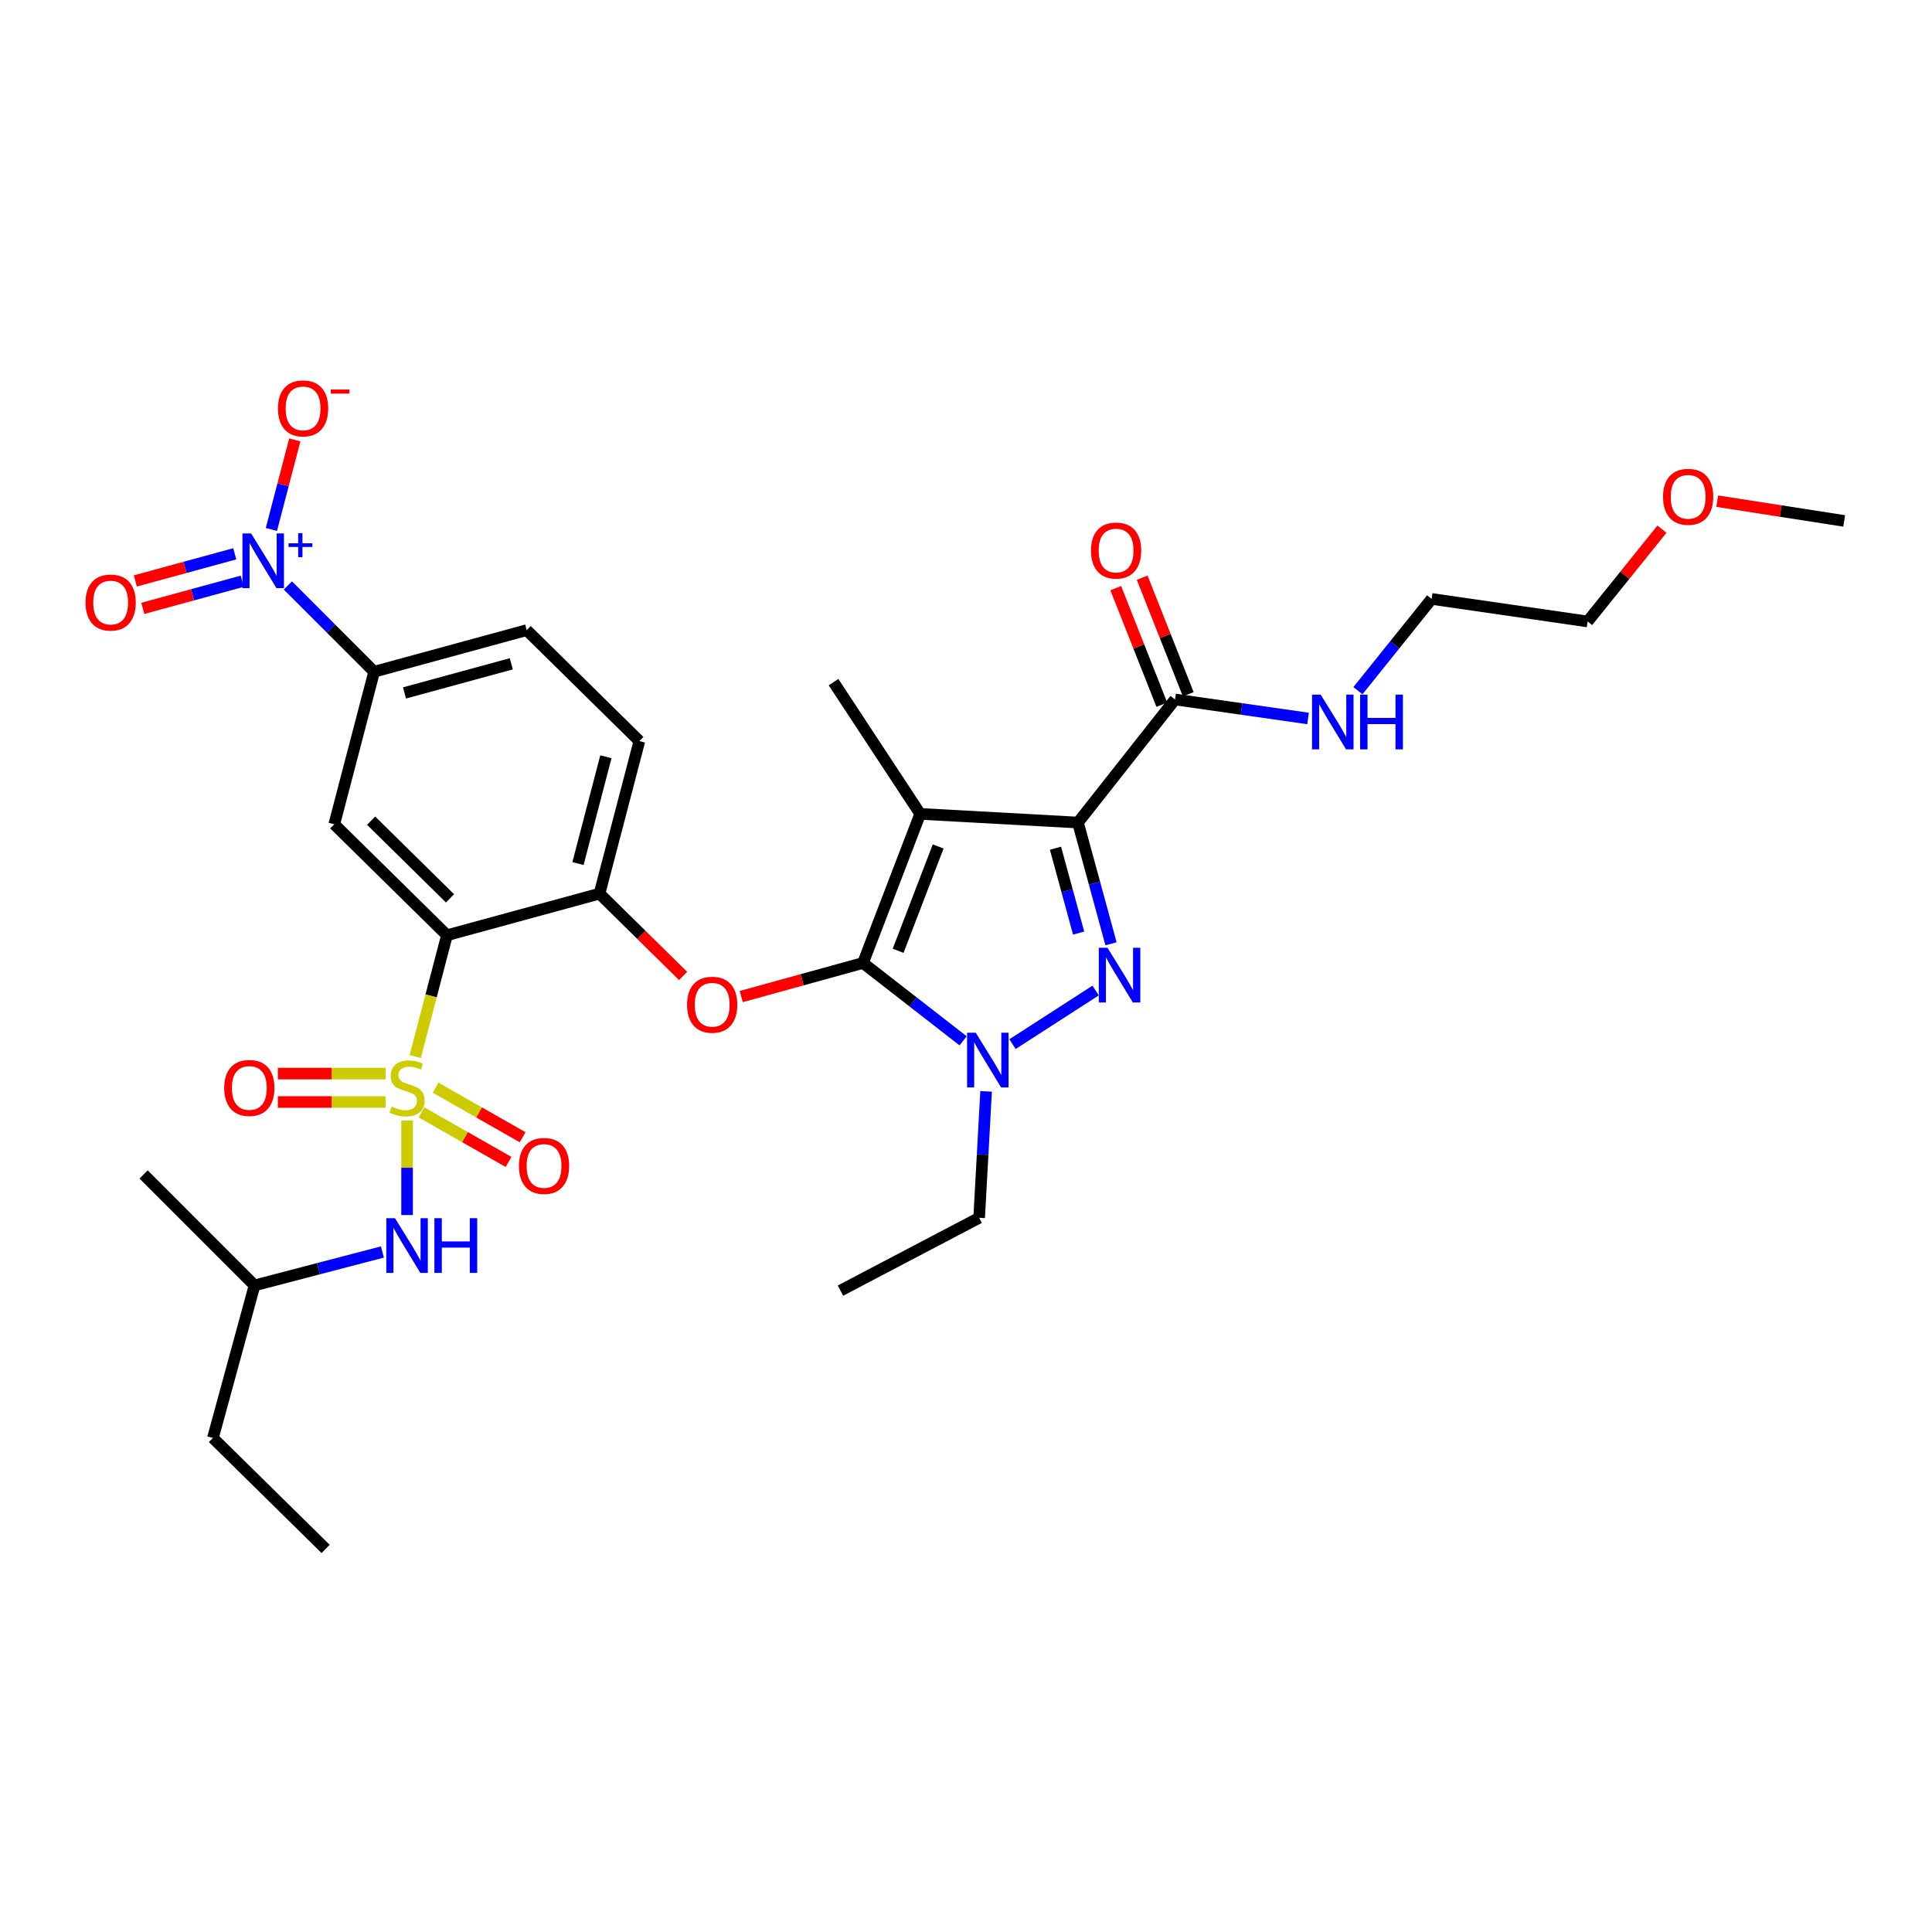 <?xml version='1.0' encoding='iso-8859-1'?>
<svg version='1.1' baseProfile='full'
              xmlns='http://www.w3.org/2000/svg'
                      xmlns:rdkit='http://www.rdkit.org/xml'
                      xmlns:xlink='http://www.w3.org/1999/xlink'
                  xml:space='preserve'
width='1000px' height='1000px' viewBox='0 0 1000 1000'>
<!-- END OF HEADER -->
<rect style='opacity:1.0;fill:#FFFFFF;stroke:none' width='1000' height='1000' x='0' y='0'> </rect>
<path class='bond-0' d='M 860.227,273.898 L 840.987,297.784' style='fill:none;fill-rule:evenodd;stroke:#FF0000;stroke-width:6px;stroke-linecap:butt;stroke-linejoin:miter;stroke-opacity:1' />
<path class='bond-0' d='M 840.987,297.784 L 821.747,321.669' style='fill:none;fill-rule:evenodd;stroke:#000000;stroke-width:6px;stroke-linecap:butt;stroke-linejoin:miter;stroke-opacity:1' />
<path class='bond-1' d='M 888.831,259.405 L 921.688,264.517' style='fill:none;fill-rule:evenodd;stroke:#FF0000;stroke-width:6px;stroke-linecap:butt;stroke-linejoin:miter;stroke-opacity:1' />
<path class='bond-1' d='M 921.688,264.517 L 954.545,269.629' style='fill:none;fill-rule:evenodd;stroke:#000000;stroke-width:6px;stroke-linecap:butt;stroke-linejoin:miter;stroke-opacity:1' />
<path class='bond-2' d='M 608.198,362.044 L 642.622,366.962' style='fill:none;fill-rule:evenodd;stroke:#000000;stroke-width:6px;stroke-linecap:butt;stroke-linejoin:miter;stroke-opacity:1' />
<path class='bond-2' d='M 642.622,366.962 L 677.046,371.88' style='fill:none;fill-rule:evenodd;stroke:#0000FF;stroke-width:6px;stroke-linecap:butt;stroke-linejoin:miter;stroke-opacity:1' />
<path class='bond-3' d='M 615.04,359.339 L 603.114,329.176' style='fill:none;fill-rule:evenodd;stroke:#000000;stroke-width:6px;stroke-linecap:butt;stroke-linejoin:miter;stroke-opacity:1' />
<path class='bond-3' d='M 603.114,329.176 L 591.188,299.012' style='fill:none;fill-rule:evenodd;stroke:#FF0000;stroke-width:6px;stroke-linecap:butt;stroke-linejoin:miter;stroke-opacity:1' />
<path class='bond-3' d='M 601.357,364.749 L 589.431,334.586' style='fill:none;fill-rule:evenodd;stroke:#000000;stroke-width:6px;stroke-linecap:butt;stroke-linejoin:miter;stroke-opacity:1' />
<path class='bond-3' d='M 589.431,334.586 L 577.504,304.422' style='fill:none;fill-rule:evenodd;stroke:#FF0000;stroke-width:6px;stroke-linecap:butt;stroke-linejoin:miter;stroke-opacity:1' />
<path class='bond-4' d='M 608.198,362.044 L 557.948,425.75' style='fill:none;fill-rule:evenodd;stroke:#000000;stroke-width:6px;stroke-linecap:butt;stroke-linejoin:miter;stroke-opacity:1' />
<path class='bond-5' d='M 702.857,357.507 L 721.927,333.755' style='fill:none;fill-rule:evenodd;stroke:#0000FF;stroke-width:6px;stroke-linecap:butt;stroke-linejoin:miter;stroke-opacity:1' />
<path class='bond-5' d='M 721.927,333.755 L 740.997,310.004' style='fill:none;fill-rule:evenodd;stroke:#000000;stroke-width:6px;stroke-linecap:butt;stroke-linejoin:miter;stroke-opacity:1' />
<path class='bond-6' d='M 740.997,310.004 L 821.747,321.669' style='fill:none;fill-rule:evenodd;stroke:#000000;stroke-width:6px;stroke-linecap:butt;stroke-linejoin:miter;stroke-opacity:1' />
<path class='bond-7' d='M 510.405,564.886 L 508.606,597.608' style='fill:none;fill-rule:evenodd;stroke:#0000FF;stroke-width:6px;stroke-linecap:butt;stroke-linejoin:miter;stroke-opacity:1' />
<path class='bond-7' d='M 508.606,597.608 L 506.807,630.331' style='fill:none;fill-rule:evenodd;stroke:#000000;stroke-width:6px;stroke-linecap:butt;stroke-linejoin:miter;stroke-opacity:1' />
<path class='bond-8' d='M 524.064,540.447 L 567.092,512.699' style='fill:none;fill-rule:evenodd;stroke:#0000FF;stroke-width:6px;stroke-linecap:butt;stroke-linejoin:miter;stroke-opacity:1' />
<path class='bond-9' d='M 498.509,538.736 L 472.6,518.584' style='fill:none;fill-rule:evenodd;stroke:#0000FF;stroke-width:6px;stroke-linecap:butt;stroke-linejoin:miter;stroke-opacity:1' />
<path class='bond-9' d='M 472.6,518.584 L 446.69,498.431' style='fill:none;fill-rule:evenodd;stroke:#000000;stroke-width:6px;stroke-linecap:butt;stroke-linejoin:miter;stroke-opacity:1' />
<path class='bond-10' d='M 575.061,488.503 L 566.505,457.127' style='fill:none;fill-rule:evenodd;stroke:#0000FF;stroke-width:6px;stroke-linecap:butt;stroke-linejoin:miter;stroke-opacity:1' />
<path class='bond-10' d='M 566.505,457.127 L 557.948,425.75' style='fill:none;fill-rule:evenodd;stroke:#000000;stroke-width:6px;stroke-linecap:butt;stroke-linejoin:miter;stroke-opacity:1' />
<path class='bond-10' d='M 558.298,482.962 L 552.309,460.998' style='fill:none;fill-rule:evenodd;stroke:#0000FF;stroke-width:6px;stroke-linecap:butt;stroke-linejoin:miter;stroke-opacity:1' />
<path class='bond-10' d='M 552.309,460.998 L 546.319,439.034' style='fill:none;fill-rule:evenodd;stroke:#000000;stroke-width:6px;stroke-linecap:butt;stroke-linejoin:miter;stroke-opacity:1' />
<path class='bond-11' d='M 557.948,425.75 L 476.299,421.27' style='fill:none;fill-rule:evenodd;stroke:#000000;stroke-width:6px;stroke-linecap:butt;stroke-linejoin:miter;stroke-opacity:1' />
<path class='bond-12' d='M 476.299,421.27 L 446.69,498.431' style='fill:none;fill-rule:evenodd;stroke:#000000;stroke-width:6px;stroke-linecap:butt;stroke-linejoin:miter;stroke-opacity:1' />
<path class='bond-12' d='M 485.596,438.116 L 464.87,492.129' style='fill:none;fill-rule:evenodd;stroke:#000000;stroke-width:6px;stroke-linecap:butt;stroke-linejoin:miter;stroke-opacity:1' />
<path class='bond-13' d='M 476.299,421.27 L 431.436,353.077' style='fill:none;fill-rule:evenodd;stroke:#000000;stroke-width:6px;stroke-linecap:butt;stroke-linejoin:miter;stroke-opacity:1' />
<path class='bond-14' d='M 446.69,498.431 L 415.168,507.126' style='fill:none;fill-rule:evenodd;stroke:#000000;stroke-width:6px;stroke-linecap:butt;stroke-linejoin:miter;stroke-opacity:1' />
<path class='bond-14' d='M 415.168,507.126 L 383.646,515.82' style='fill:none;fill-rule:evenodd;stroke:#FF0000;stroke-width:6px;stroke-linecap:butt;stroke-linejoin:miter;stroke-opacity:1' />
<path class='bond-15' d='M 272.618,326.157 L 193.658,347.689' style='fill:none;fill-rule:evenodd;stroke:#000000;stroke-width:6px;stroke-linecap:butt;stroke-linejoin:miter;stroke-opacity:1' />
<path class='bond-15' d='M 264.645,343.583 L 209.373,358.656' style='fill:none;fill-rule:evenodd;stroke:#000000;stroke-width:6px;stroke-linecap:butt;stroke-linejoin:miter;stroke-opacity:1' />
<path class='bond-16' d='M 272.618,326.157 L 330.936,383.585' style='fill:none;fill-rule:evenodd;stroke:#000000;stroke-width:6px;stroke-linecap:butt;stroke-linejoin:miter;stroke-opacity:1' />
<path class='bond-17' d='M 353.576,505.15 L 331.939,483.847' style='fill:none;fill-rule:evenodd;stroke:#FF0000;stroke-width:6px;stroke-linecap:butt;stroke-linejoin:miter;stroke-opacity:1' />
<path class='bond-17' d='M 331.939,483.847 L 310.303,462.544' style='fill:none;fill-rule:evenodd;stroke:#000000;stroke-width:6px;stroke-linecap:butt;stroke-linejoin:miter;stroke-opacity:1' />
<path class='bond-18' d='M 193.658,347.689 L 173.017,426.649' style='fill:none;fill-rule:evenodd;stroke:#000000;stroke-width:6px;stroke-linecap:butt;stroke-linejoin:miter;stroke-opacity:1' />
<path class='bond-19' d='M 193.658,347.689 L 171.329,325.361' style='fill:none;fill-rule:evenodd;stroke:#000000;stroke-width:6px;stroke-linecap:butt;stroke-linejoin:miter;stroke-opacity:1' />
<path class='bond-19' d='M 171.329,325.361 L 149.001,303.032' style='fill:none;fill-rule:evenodd;stroke:#0000FF;stroke-width:6px;stroke-linecap:butt;stroke-linejoin:miter;stroke-opacity:1' />
<path class='bond-20' d='M 173.017,426.649 L 231.343,484.077' style='fill:none;fill-rule:evenodd;stroke:#000000;stroke-width:6px;stroke-linecap:butt;stroke-linejoin:miter;stroke-opacity:1' />
<path class='bond-20' d='M 192.089,424.778 L 232.918,464.977' style='fill:none;fill-rule:evenodd;stroke:#000000;stroke-width:6px;stroke-linecap:butt;stroke-linejoin:miter;stroke-opacity:1' />
<path class='bond-21' d='M 231.343,484.077 L 310.303,462.544' style='fill:none;fill-rule:evenodd;stroke:#000000;stroke-width:6px;stroke-linecap:butt;stroke-linejoin:miter;stroke-opacity:1' />
<path class='bond-22' d='M 231.343,484.077 L 223.135,515.476' style='fill:none;fill-rule:evenodd;stroke:#000000;stroke-width:6px;stroke-linecap:butt;stroke-linejoin:miter;stroke-opacity:1' />
<path class='bond-22' d='M 223.135,515.476 L 214.927,546.876' style='fill:none;fill-rule:evenodd;stroke:#CCCC00;stroke-width:6px;stroke-linecap:butt;stroke-linejoin:miter;stroke-opacity:1' />
<path class='bond-23' d='M 506.807,630.331 L 435.025,668.016' style='fill:none;fill-rule:evenodd;stroke:#000000;stroke-width:6px;stroke-linecap:butt;stroke-linejoin:miter;stroke-opacity:1' />
<path class='bond-24' d='M 310.303,462.544 L 330.936,383.585' style='fill:none;fill-rule:evenodd;stroke:#000000;stroke-width:6px;stroke-linecap:butt;stroke-linejoin:miter;stroke-opacity:1' />
<path class='bond-24' d='M 299.162,446.98 L 313.605,391.708' style='fill:none;fill-rule:evenodd;stroke:#000000;stroke-width:6px;stroke-linecap:butt;stroke-linejoin:miter;stroke-opacity:1' />
<path class='bond-25' d='M 218.181,575.762 L 240.707,588.592' style='fill:none;fill-rule:evenodd;stroke:#CCCC00;stroke-width:6px;stroke-linecap:butt;stroke-linejoin:miter;stroke-opacity:1' />
<path class='bond-25' d='M 240.707,588.592 L 263.233,601.421' style='fill:none;fill-rule:evenodd;stroke:#FF0000;stroke-width:6px;stroke-linecap:butt;stroke-linejoin:miter;stroke-opacity:1' />
<path class='bond-25' d='M 225.463,562.976 L 247.989,575.805' style='fill:none;fill-rule:evenodd;stroke:#CCCC00;stroke-width:6px;stroke-linecap:butt;stroke-linejoin:miter;stroke-opacity:1' />
<path class='bond-25' d='M 247.989,575.805 L 270.515,588.635' style='fill:none;fill-rule:evenodd;stroke:#FF0000;stroke-width:6px;stroke-linecap:butt;stroke-linejoin:miter;stroke-opacity:1' />
<path class='bond-26' d='M 199.581,555.679 L 171.699,555.679' style='fill:none;fill-rule:evenodd;stroke:#CCCC00;stroke-width:6px;stroke-linecap:butt;stroke-linejoin:miter;stroke-opacity:1' />
<path class='bond-26' d='M 171.699,555.679 L 143.816,555.679' style='fill:none;fill-rule:evenodd;stroke:#FF0000;stroke-width:6px;stroke-linecap:butt;stroke-linejoin:miter;stroke-opacity:1' />
<path class='bond-26' d='M 199.581,570.394 L 171.699,570.394' style='fill:none;fill-rule:evenodd;stroke:#CCCC00;stroke-width:6px;stroke-linecap:butt;stroke-linejoin:miter;stroke-opacity:1' />
<path class='bond-26' d='M 171.699,570.394 L 143.816,570.394' style='fill:none;fill-rule:evenodd;stroke:#FF0000;stroke-width:6px;stroke-linecap:butt;stroke-linejoin:miter;stroke-opacity:1' />
<path class='bond-27' d='M 210.702,579.957 L 210.702,604.432' style='fill:none;fill-rule:evenodd;stroke:#CCCC00;stroke-width:6px;stroke-linecap:butt;stroke-linejoin:miter;stroke-opacity:1' />
<path class='bond-27' d='M 210.702,604.432 L 210.702,628.907' style='fill:none;fill-rule:evenodd;stroke:#0000FF;stroke-width:6px;stroke-linecap:butt;stroke-linejoin:miter;stroke-opacity:1' />
<path class='bond-28' d='M 197.922,648.026 L 164.832,656.677' style='fill:none;fill-rule:evenodd;stroke:#0000FF;stroke-width:6px;stroke-linecap:butt;stroke-linejoin:miter;stroke-opacity:1' />
<path class='bond-28' d='M 164.832,656.677 L 131.743,665.327' style='fill:none;fill-rule:evenodd;stroke:#000000;stroke-width:6px;stroke-linecap:butt;stroke-linejoin:miter;stroke-opacity:1' />
<path class='bond-29' d='M 140.465,274.062 L 146.527,250.873' style='fill:none;fill-rule:evenodd;stroke:#0000FF;stroke-width:6px;stroke-linecap:butt;stroke-linejoin:miter;stroke-opacity:1' />
<path class='bond-29' d='M 146.527,250.873 L 152.589,227.684' style='fill:none;fill-rule:evenodd;stroke:#FF0000;stroke-width:6px;stroke-linecap:butt;stroke-linejoin:miter;stroke-opacity:1' />
<path class='bond-30' d='M 121.508,286.652 L 95.779,293.671' style='fill:none;fill-rule:evenodd;stroke:#0000FF;stroke-width:6px;stroke-linecap:butt;stroke-linejoin:miter;stroke-opacity:1' />
<path class='bond-30' d='M 95.779,293.671 L 70.049,300.69' style='fill:none;fill-rule:evenodd;stroke:#FF0000;stroke-width:6px;stroke-linecap:butt;stroke-linejoin:miter;stroke-opacity:1' />
<path class='bond-30' d='M 125.381,300.848 L 99.651,307.867' style='fill:none;fill-rule:evenodd;stroke:#0000FF;stroke-width:6px;stroke-linecap:butt;stroke-linejoin:miter;stroke-opacity:1' />
<path class='bond-30' d='M 99.651,307.867 L 73.922,314.886' style='fill:none;fill-rule:evenodd;stroke:#FF0000;stroke-width:6px;stroke-linecap:butt;stroke-linejoin:miter;stroke-opacity:1' />
<path class='bond-31' d='M 131.743,665.327 L 110.21,744.286' style='fill:none;fill-rule:evenodd;stroke:#000000;stroke-width:6px;stroke-linecap:butt;stroke-linejoin:miter;stroke-opacity:1' />
<path class='bond-32' d='M 131.743,665.327 L 74.323,607.899' style='fill:none;fill-rule:evenodd;stroke:#000000;stroke-width:6px;stroke-linecap:butt;stroke-linejoin:miter;stroke-opacity:1' />
<path class='bond-33' d='M 110.21,744.286 L 168.537,801.714' style='fill:none;fill-rule:evenodd;stroke:#000000;stroke-width:6px;stroke-linecap:butt;stroke-linejoin:miter;stroke-opacity:1' />
<path  class='atom-0' d='M 860.787 257.144
Q 860.787 250.344, 864.147 246.544
Q 867.507 242.744, 873.787 242.744
Q 880.067 242.744, 883.427 246.544
Q 886.787 250.344, 886.787 257.144
Q 886.787 264.024, 883.387 267.944
Q 879.987 271.824, 873.787 271.824
Q 867.547 271.824, 864.147 267.944
Q 860.787 264.064, 860.787 257.144
M 873.787 268.624
Q 878.107 268.624, 880.427 265.744
Q 882.787 262.824, 882.787 257.144
Q 882.787 251.584, 880.427 248.784
Q 878.107 245.944, 873.787 245.944
Q 869.467 245.944, 867.107 248.744
Q 864.787 251.544, 864.787 257.144
Q 864.787 262.864, 867.107 265.744
Q 869.467 268.624, 873.787 268.624
' fill='#FF0000'/>
<path  class='atom-2' d='M 683.588 359.55
L 692.868 374.55
Q 693.788 376.03, 695.268 378.71
Q 696.748 381.39, 696.828 381.55
L 696.828 359.55
L 700.588 359.55
L 700.588 387.87
L 696.708 387.87
L 686.748 371.47
Q 685.588 369.55, 684.348 367.35
Q 683.148 365.15, 682.788 364.47
L 682.788 387.87
L 679.108 387.87
L 679.108 359.55
L 683.588 359.55
' fill='#0000FF'/>
<path  class='atom-2' d='M 703.988 359.55
L 707.828 359.55
L 707.828 371.59
L 722.308 371.59
L 722.308 359.55
L 726.148 359.55
L 726.148 387.87
L 722.308 387.87
L 722.308 374.79
L 707.828 374.79
L 707.828 387.87
L 703.988 387.87
L 703.988 359.55
' fill='#0000FF'/>
<path  class='atom-3' d='M 564.69 284.963
Q 564.69 278.163, 568.05 274.363
Q 571.41 270.563, 577.69 270.563
Q 583.97 270.563, 587.33 274.363
Q 590.69 278.163, 590.69 284.963
Q 590.69 291.843, 587.29 295.763
Q 583.89 299.643, 577.69 299.643
Q 571.45 299.643, 568.05 295.763
Q 564.69 291.883, 564.69 284.963
M 577.69 296.443
Q 582.01 296.443, 584.33 293.563
Q 586.69 290.643, 586.69 284.963
Q 586.69 279.403, 584.33 276.603
Q 582.01 273.763, 577.69 273.763
Q 573.37 273.763, 571.01 276.563
Q 568.69 279.363, 568.69 284.963
Q 568.69 290.683, 571.01 293.563
Q 573.37 296.443, 577.69 296.443
' fill='#FF0000'/>
<path  class='atom-5' d='M 505.035 534.521
L 514.315 549.521
Q 515.235 551.001, 516.715 553.681
Q 518.195 556.361, 518.275 556.521
L 518.275 534.521
L 522.035 534.521
L 522.035 562.841
L 518.155 562.841
L 508.195 546.441
Q 507.035 544.521, 505.795 542.321
Q 504.595 540.121, 504.235 539.441
L 504.235 562.841
L 500.555 562.841
L 500.555 534.521
L 505.035 534.521
' fill='#0000FF'/>
<path  class='atom-6' d='M 573.221 490.55
L 582.501 505.55
Q 583.421 507.03, 584.901 509.71
Q 586.381 512.39, 586.461 512.55
L 586.461 490.55
L 590.221 490.55
L 590.221 518.87
L 586.341 518.87
L 576.381 502.47
Q 575.221 500.55, 573.981 498.35
Q 572.781 496.15, 572.421 495.47
L 572.421 518.87
L 568.741 518.87
L 568.741 490.55
L 573.221 490.55
' fill='#0000FF'/>
<path  class='atom-11' d='M 355.622 520.044
Q 355.622 513.244, 358.982 509.444
Q 362.342 505.644, 368.622 505.644
Q 374.902 505.644, 378.262 509.444
Q 381.622 513.244, 381.622 520.044
Q 381.622 526.924, 378.222 530.844
Q 374.822 534.724, 368.622 534.724
Q 362.382 534.724, 358.982 530.844
Q 355.622 526.964, 355.622 520.044
M 368.622 531.524
Q 372.942 531.524, 375.262 528.644
Q 377.622 525.724, 377.622 520.044
Q 377.622 514.484, 375.262 511.684
Q 372.942 508.844, 368.622 508.844
Q 364.302 508.844, 361.942 511.644
Q 359.622 514.444, 359.622 520.044
Q 359.622 525.764, 361.942 528.644
Q 364.302 531.524, 368.622 531.524
' fill='#FF0000'/>
<path  class='atom-20' d='M 202.702 572.756
Q 203.022 572.876, 204.342 573.436
Q 205.662 573.996, 207.102 574.356
Q 208.582 574.676, 210.022 574.676
Q 212.702 574.676, 214.262 573.396
Q 215.822 572.076, 215.822 569.796
Q 215.822 568.236, 215.022 567.276
Q 214.262 566.316, 213.062 565.796
Q 211.862 565.276, 209.862 564.676
Q 207.342 563.916, 205.822 563.196
Q 204.342 562.476, 203.262 560.956
Q 202.222 559.436, 202.222 556.876
Q 202.222 553.316, 204.622 551.116
Q 207.062 548.916, 211.862 548.916
Q 215.142 548.916, 218.862 550.476
L 217.942 553.556
Q 214.542 552.156, 211.982 552.156
Q 209.222 552.156, 207.702 553.316
Q 206.182 554.436, 206.222 556.396
Q 206.222 557.916, 206.982 558.836
Q 207.782 559.756, 208.902 560.276
Q 210.062 560.796, 211.982 561.396
Q 214.542 562.196, 216.062 562.996
Q 217.582 563.796, 218.662 565.436
Q 219.782 567.036, 219.782 569.796
Q 219.782 573.716, 217.142 575.836
Q 214.542 577.916, 210.182 577.916
Q 207.662 577.916, 205.742 577.356
Q 203.862 576.836, 201.622 575.916
L 202.702 572.756
' fill='#CCCC00'/>
<path  class='atom-21' d='M 268.594 603.491
Q 268.594 596.691, 271.954 592.891
Q 275.314 589.091, 281.594 589.091
Q 287.874 589.091, 291.234 592.891
Q 294.594 596.691, 294.594 603.491
Q 294.594 610.371, 291.194 614.291
Q 287.794 618.171, 281.594 618.171
Q 275.354 618.171, 271.954 614.291
Q 268.594 610.411, 268.594 603.491
M 281.594 614.971
Q 285.914 614.971, 288.234 612.091
Q 290.594 609.171, 290.594 603.491
Q 290.594 597.931, 288.234 595.131
Q 285.914 592.291, 281.594 592.291
Q 277.274 592.291, 274.914 595.091
Q 272.594 597.891, 272.594 603.491
Q 272.594 609.211, 274.914 612.091
Q 277.274 614.971, 281.594 614.971
' fill='#FF0000'/>
<path  class='atom-22' d='M 116.053 563.116
Q 116.053 556.316, 119.413 552.516
Q 122.773 548.716, 129.053 548.716
Q 135.333 548.716, 138.693 552.516
Q 142.053 556.316, 142.053 563.116
Q 142.053 569.996, 138.653 573.916
Q 135.253 577.796, 129.053 577.796
Q 122.813 577.796, 119.413 573.916
Q 116.053 570.036, 116.053 563.116
M 129.053 574.596
Q 133.373 574.596, 135.693 571.716
Q 138.053 568.796, 138.053 563.116
Q 138.053 557.556, 135.693 554.756
Q 133.373 551.916, 129.053 551.916
Q 124.733 551.916, 122.373 554.716
Q 120.053 557.516, 120.053 563.116
Q 120.053 568.836, 122.373 571.716
Q 124.733 574.596, 129.053 574.596
' fill='#FF0000'/>
<path  class='atom-23' d='M 204.442 630.525
L 213.722 645.525
Q 214.642 647.005, 216.122 649.685
Q 217.602 652.365, 217.682 652.525
L 217.682 630.525
L 221.442 630.525
L 221.442 658.845
L 217.562 658.845
L 207.602 642.445
Q 206.442 640.525, 205.202 638.325
Q 204.002 636.125, 203.642 635.445
L 203.642 658.845
L 199.962 658.845
L 199.962 630.525
L 204.442 630.525
' fill='#0000FF'/>
<path  class='atom-23' d='M 224.842 630.525
L 228.682 630.525
L 228.682 642.565
L 243.162 642.565
L 243.162 630.525
L 247.002 630.525
L 247.002 658.845
L 243.162 658.845
L 243.162 645.765
L 228.682 645.765
L 228.682 658.845
L 224.842 658.845
L 224.842 630.525
' fill='#0000FF'/>
<path  class='atom-24' d='M 129.97 276.102
L 139.25 291.102
Q 140.17 292.582, 141.65 295.262
Q 143.13 297.942, 143.21 298.102
L 143.21 276.102
L 146.97 276.102
L 146.97 304.422
L 143.09 304.422
L 133.13 288.022
Q 131.97 286.102, 130.73 283.902
Q 129.53 281.702, 129.17 281.022
L 129.17 304.422
L 125.49 304.422
L 125.49 276.102
L 129.97 276.102
' fill='#0000FF'/>
<path  class='atom-24' d='M 149.346 281.207
L 154.336 281.207
L 154.336 275.953
L 156.554 275.953
L 156.554 281.207
L 161.675 281.207
L 161.675 283.107
L 156.554 283.107
L 156.554 288.387
L 154.336 288.387
L 154.336 283.107
L 149.346 283.107
L 149.346 281.207
' fill='#0000FF'/>
<path  class='atom-25' d='M 143.872 211.382
Q 143.872 204.582, 147.232 200.782
Q 150.592 196.982, 156.872 196.982
Q 163.152 196.982, 166.512 200.782
Q 169.872 204.582, 169.872 211.382
Q 169.872 218.262, 166.472 222.182
Q 163.072 226.062, 156.872 226.062
Q 150.632 226.062, 147.232 222.182
Q 143.872 218.302, 143.872 211.382
M 156.872 222.862
Q 161.192 222.862, 163.512 219.982
Q 165.872 217.062, 165.872 211.382
Q 165.872 205.822, 163.512 203.022
Q 161.192 200.182, 156.872 200.182
Q 152.552 200.182, 150.192 202.982
Q 147.872 205.782, 147.872 211.382
Q 147.872 217.102, 150.192 219.982
Q 152.552 222.862, 156.872 222.862
' fill='#FF0000'/>
<path  class='atom-25' d='M 171.192 201.605
L 180.88 201.605
L 180.88 203.717
L 171.192 203.717
L 171.192 201.605
' fill='#FF0000'/>
<path  class='atom-26' d='M 44.271 311.882
Q 44.271 305.082, 47.631 301.282
Q 50.991 297.482, 57.271 297.482
Q 63.551 297.482, 66.911 301.282
Q 70.271 305.082, 70.271 311.882
Q 70.271 318.762, 66.871 322.682
Q 63.471 326.562, 57.271 326.562
Q 51.031 326.562, 47.631 322.682
Q 44.271 318.802, 44.271 311.882
M 57.271 323.362
Q 61.591 323.362, 63.911 320.482
Q 66.271 317.562, 66.271 311.882
Q 66.271 306.322, 63.911 303.522
Q 61.591 300.682, 57.271 300.682
Q 52.951 300.682, 50.591 303.482
Q 48.271 306.282, 48.271 311.882
Q 48.271 317.602, 50.591 320.482
Q 52.951 323.362, 57.271 323.362
' fill='#FF0000'/>
</svg>
